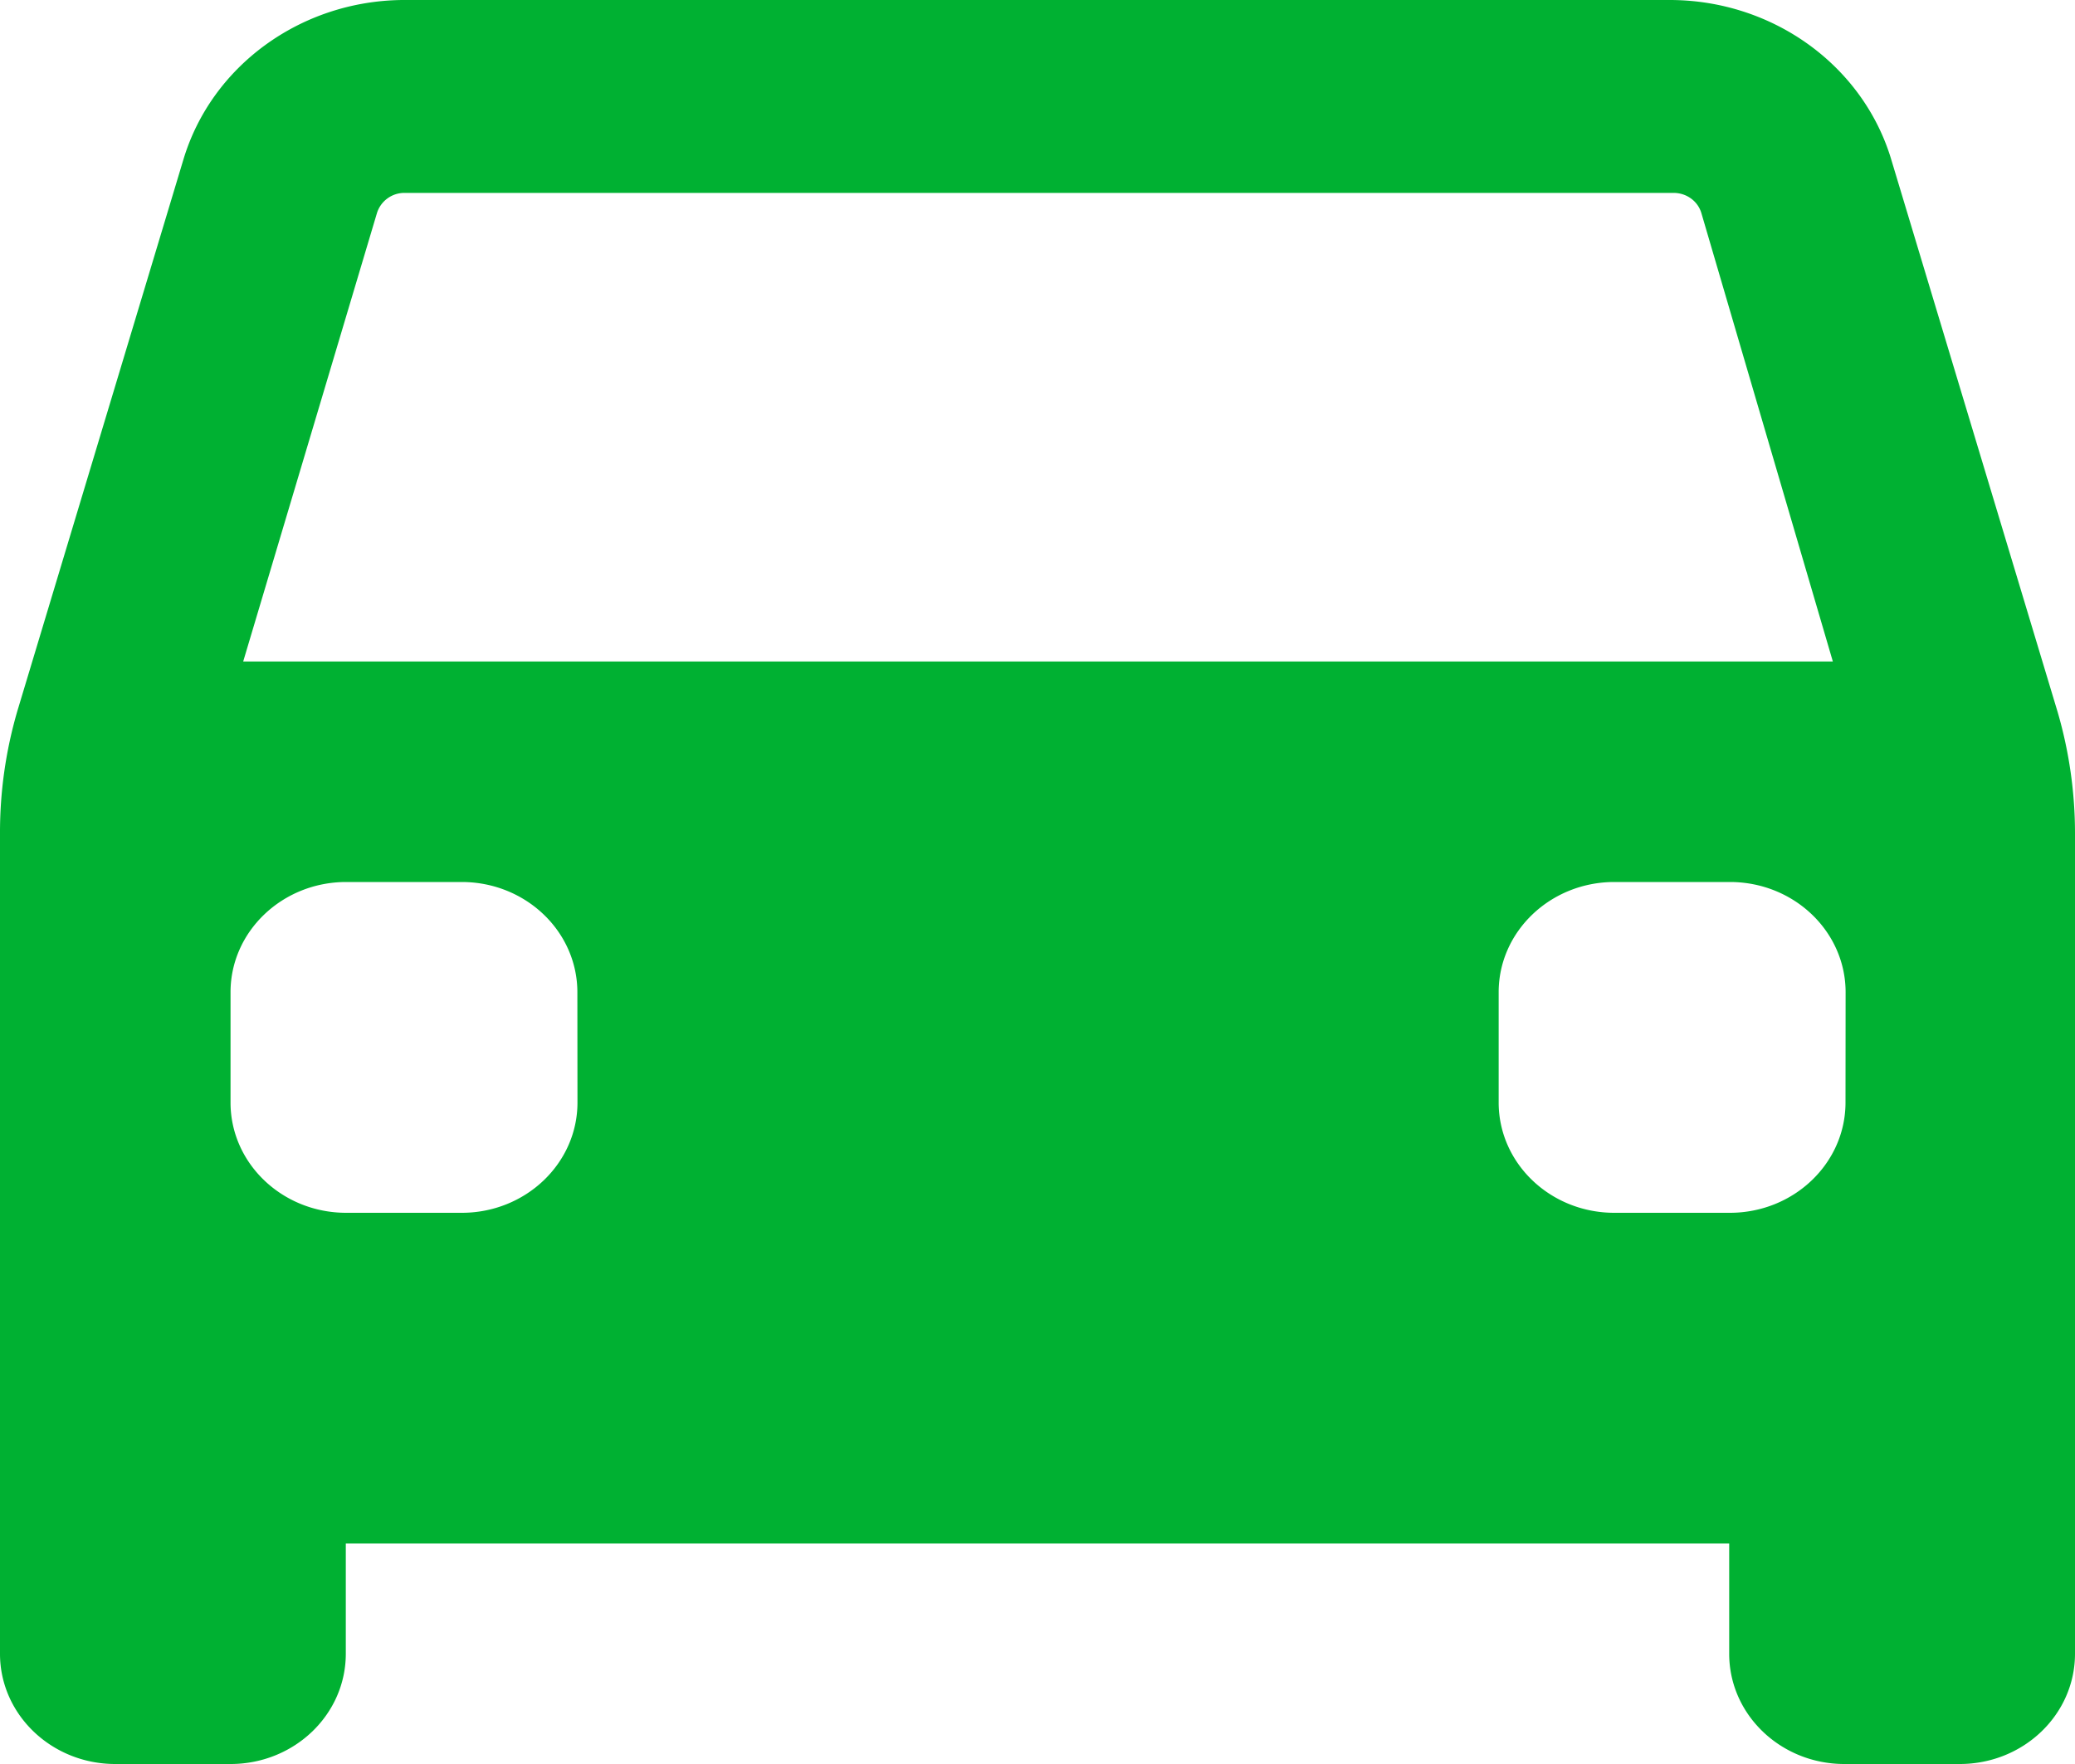 <svg xmlns="http://www.w3.org/2000/svg" width="20" height="17" viewBox="0 0 20 17"><g><g><path fill="#00b132" d="M17.788 10.625c0 .587-.5 1.063-1.115 1.063H15.56c-.616 0-1.115-.476-1.115-1.063V9.562c0-.586.5-1.062 1.115-1.062h1.114c.616 0 1.115.476 1.115 1.063zm-12.222 0c0 .587-.5 1.063-1.115 1.063H3.337c-.616 0-1.115-.476-1.115-1.063V9.562c0-.586.5-1.062 1.115-1.062H4.45c.616 0 1.115.476 1.115 1.063zM3.634 2.051a.277.277 0 0 1 .267-.192h12.23c.124 0 .232.078.267.192l1.268 4.324H2.344zM20 8.033c0-.395-.056-.789-.167-1.17l-1.6-5.312C17.965.636 17.093.003 16.1 0H3.878c-.983.01-1.841.637-2.111 1.54l-1.6 5.313c-.112.384-.168.78-.167 1.18v7.905C0 16.523.497 17 1.111 17h1.111c.614 0 1.111-.476 1.111-1.063v-1.062h13.334v1.063c0 .586.497 1.062 1.11 1.062h1.112c.614 0 1.111-.476 1.111-1.063z"/></g></g></svg>